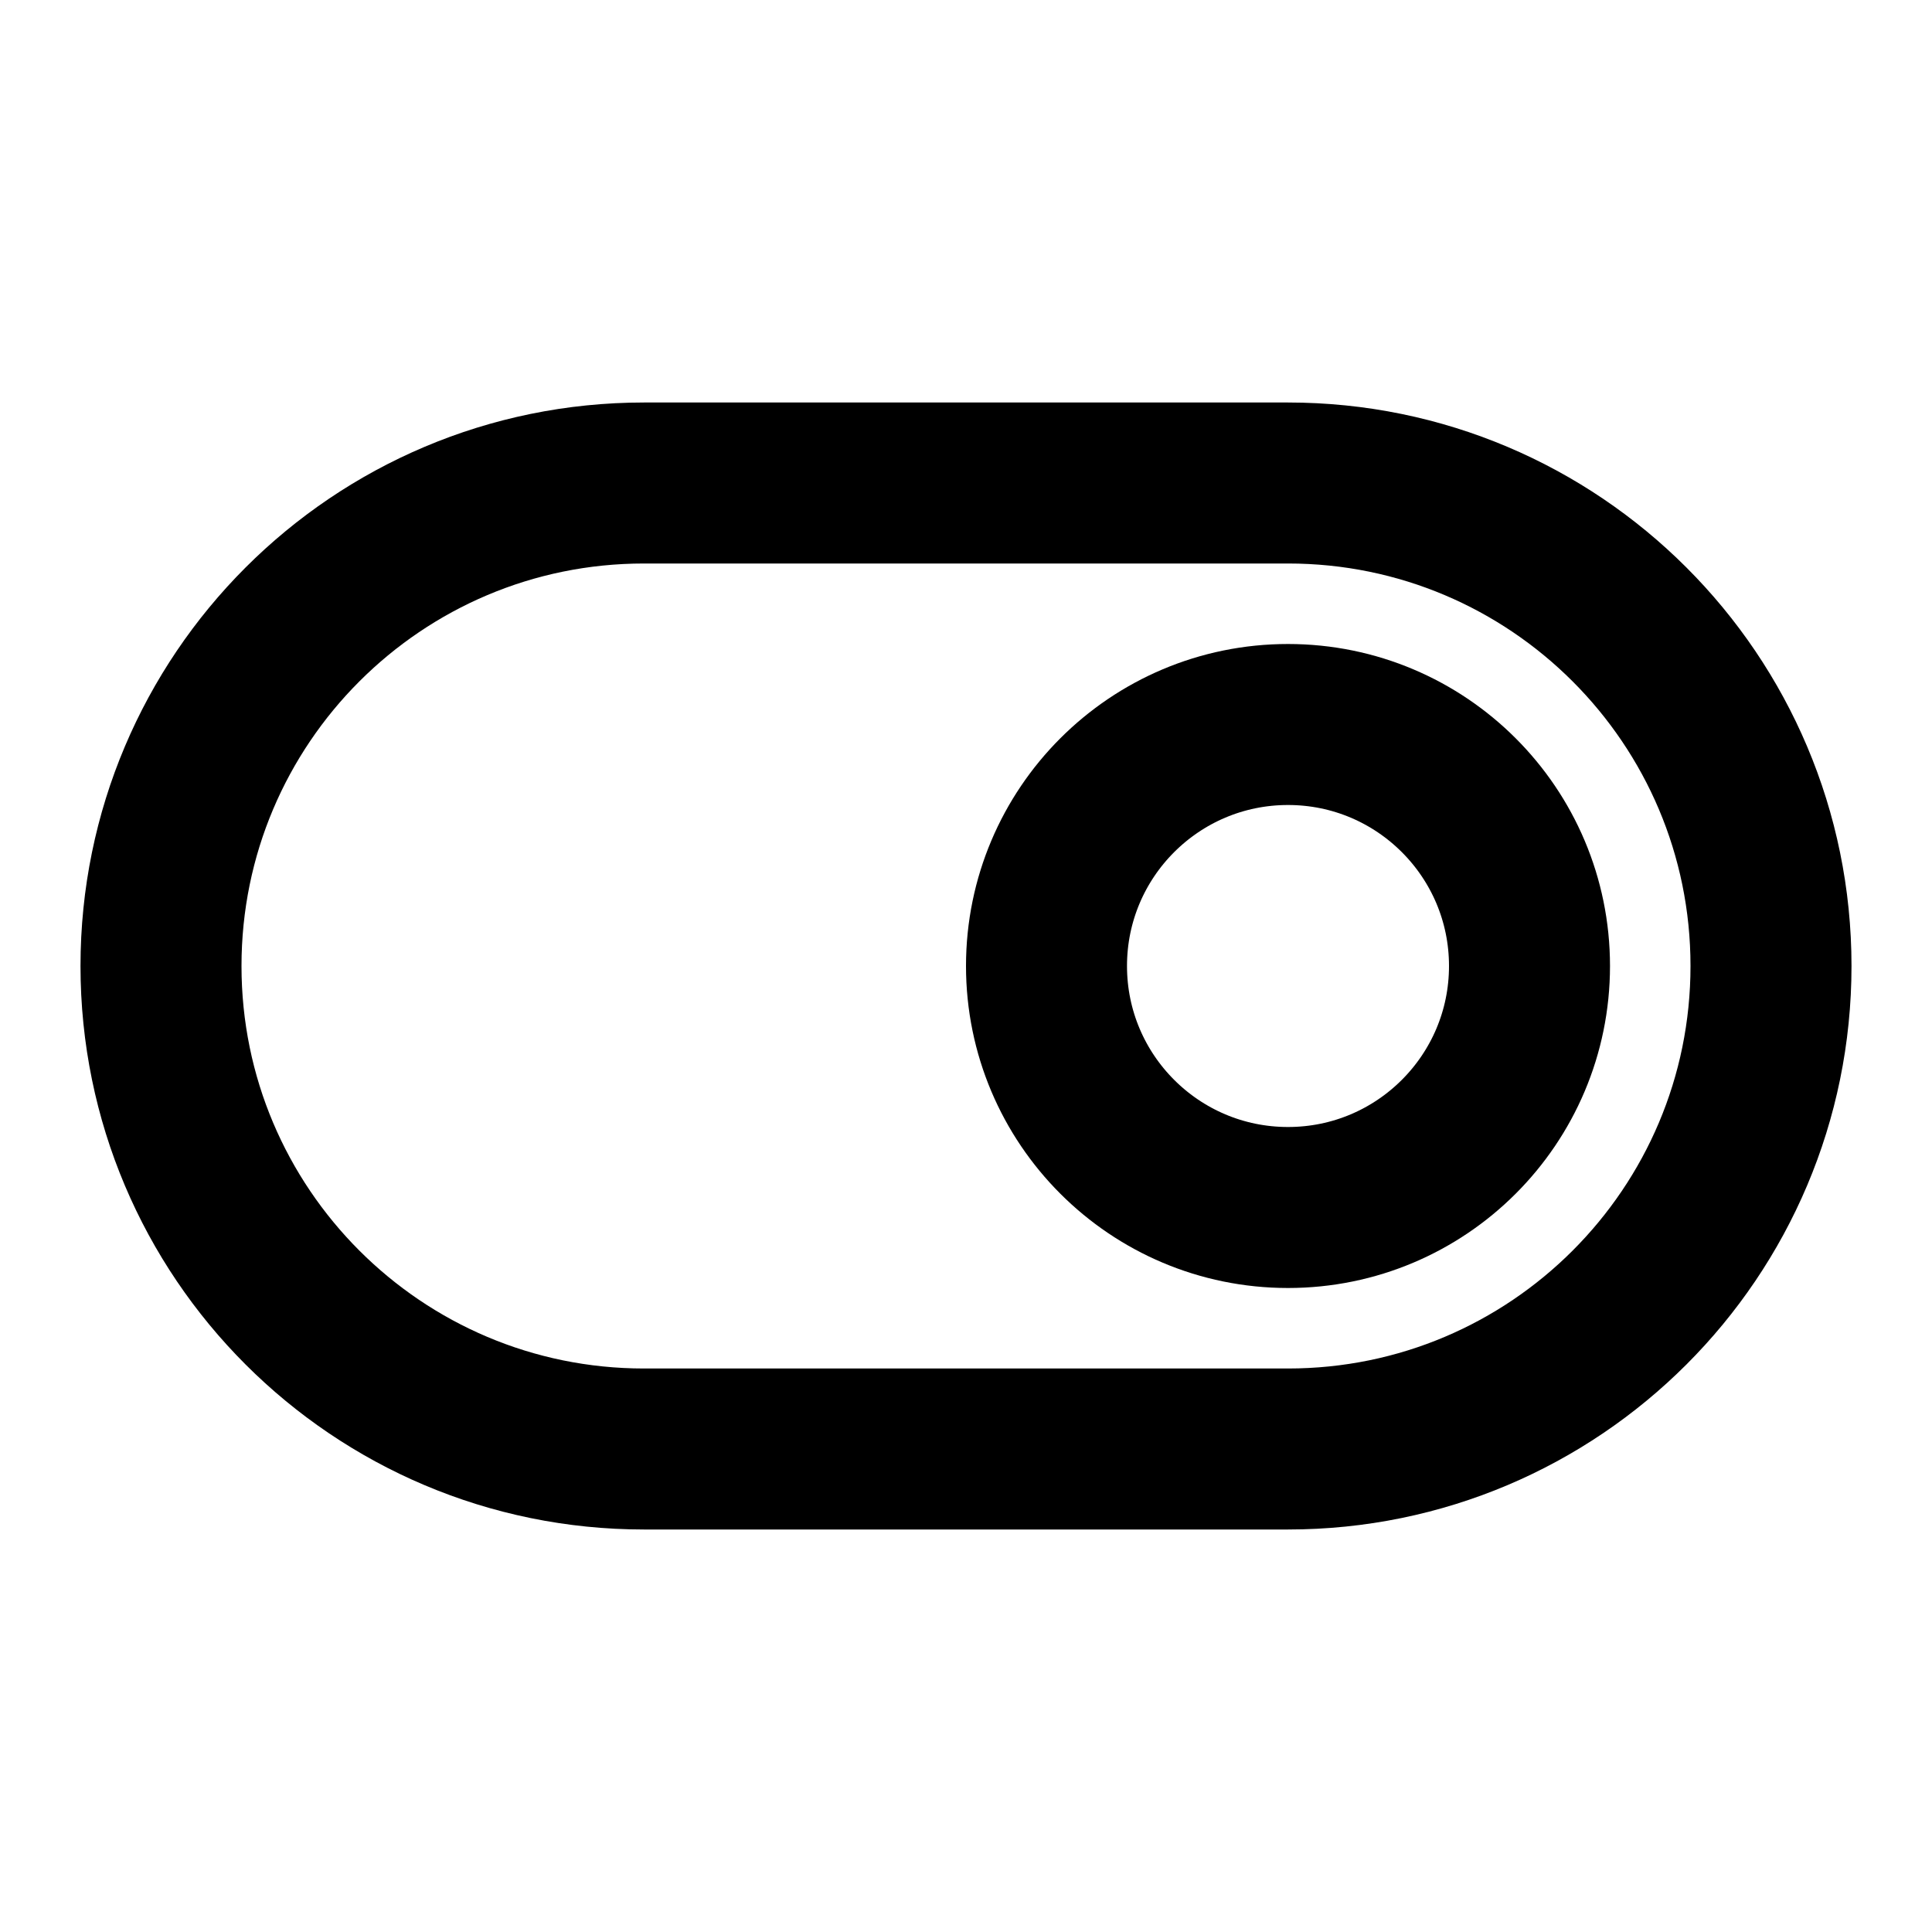 <?xml version="1.0" encoding="utf-8"?><!-- Скачано с сайта svg4.ru / Downloaded from svg4.ru -->
<svg width="800px" height="800px" viewBox="0 0 24 24" fill="none" xmlns="http://www.w3.org/2000/svg">
<g id="Interface / Swicht_Right">
<g id="Vector">
<path d="M8 18H16C19.314 18 22 15.314 22 12C22 8.686 19.314 6 16 6H8C4.686 6 2 8.686 2 12C2 15.314 4.686 18 8 18Z" stroke="#000000" stroke-width="2" stroke-linecap="round" stroke-linejoin="round"/>
<path d="M16 9C14.343 9 13 10.343 13 12C13 13.657 14.343 15 16 15C17.657 15 19 13.657 19 12C19 10.343 17.657 9 16 9Z" stroke="#000000" stroke-width="2" stroke-linecap="round" stroke-linejoin="round"/>
</g>
</g>
</svg>